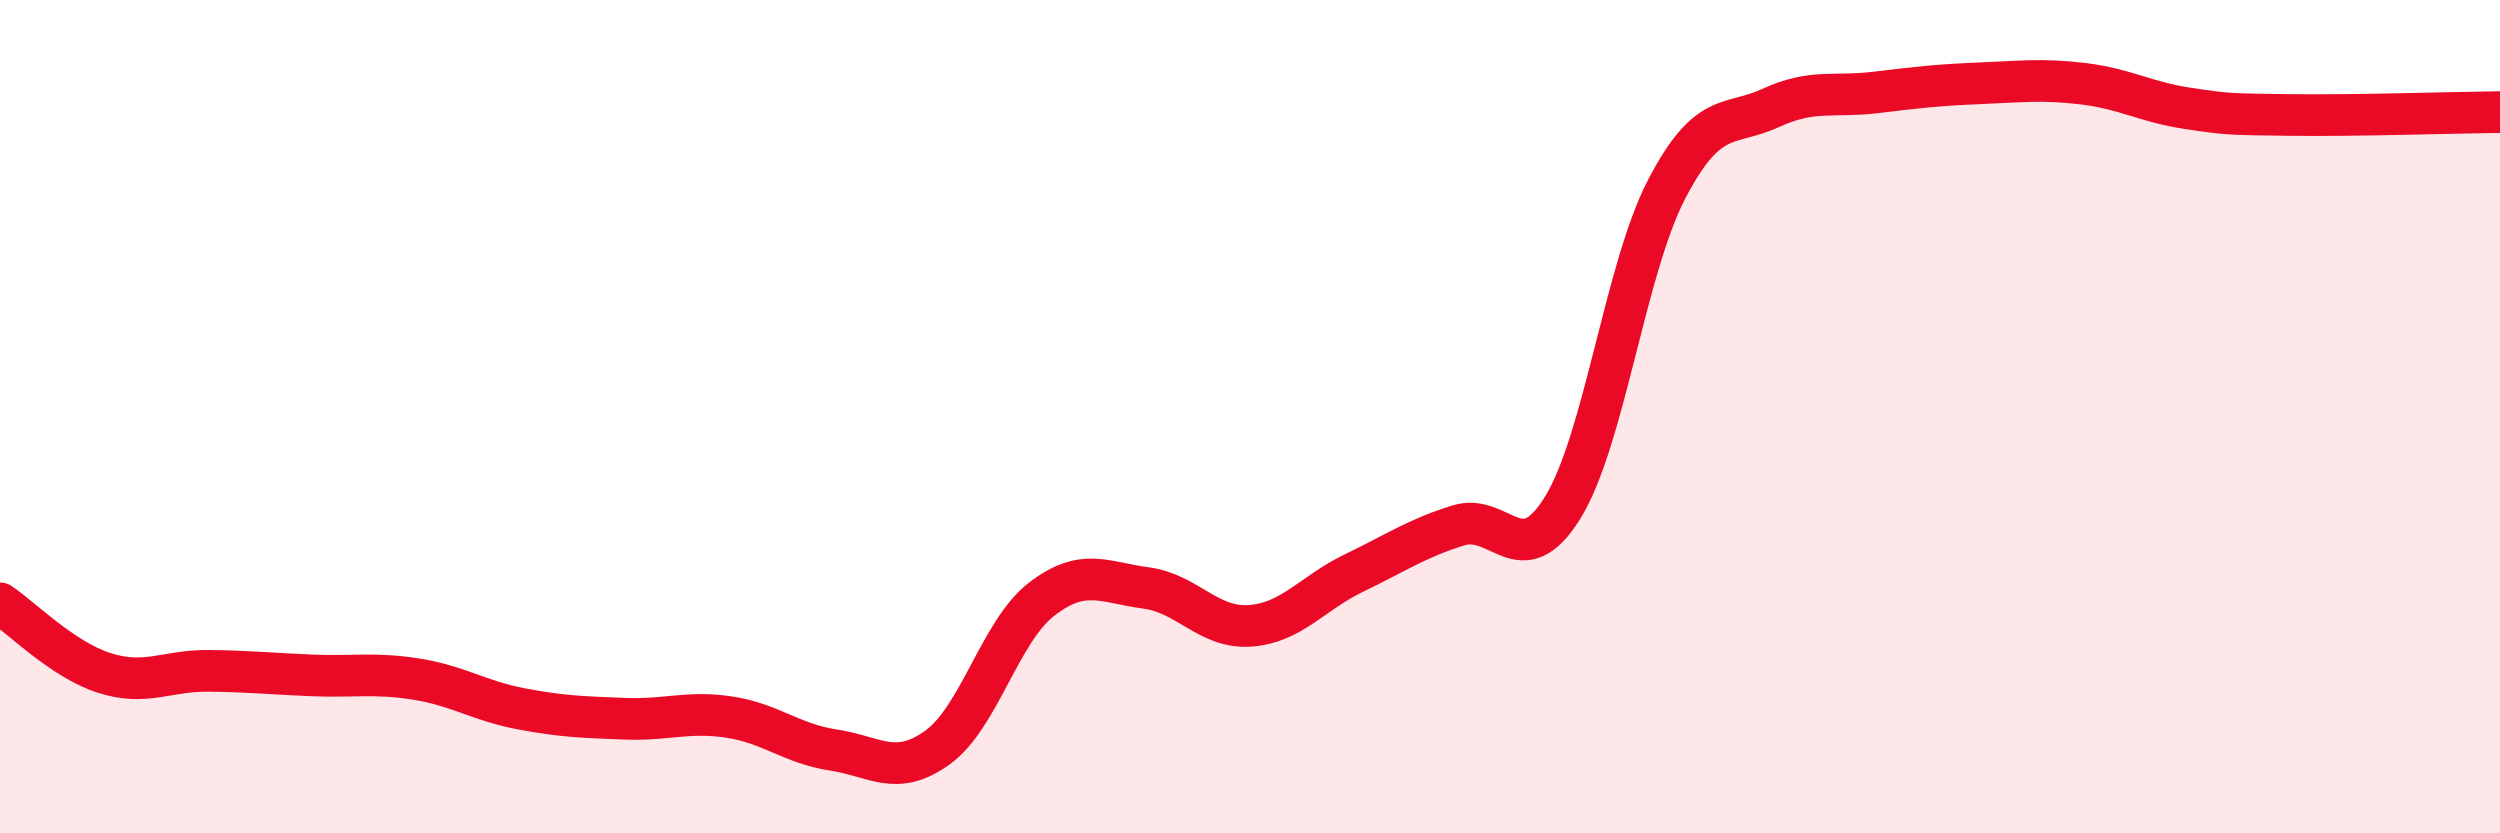 
    <svg width="60" height="20" viewBox="0 0 60 20" xmlns="http://www.w3.org/2000/svg">
      <path
        d="M 0,14.48 C 0.5,14.81 1.5,15.83 2.5,16.15 C 3.5,16.47 4,16.09 5,16.1 C 6,16.11 6.5,16.17 7.5,16.21 C 8.5,16.25 9,16.14 10,16.3 C 11,16.46 11.5,16.82 12.5,17.01 C 13.5,17.2 14,17.21 15,17.25 C 16,17.29 16.5,17.06 17.5,17.21 C 18.5,17.36 19,17.85 20,18 C 21,18.15 21.5,18.66 22.5,17.94 C 23.5,17.22 24,15.15 25,14.38 C 26,13.61 26.5,13.98 27.5,14.11 C 28.5,14.24 29,15.09 30,15.02 C 31,14.95 31.5,14.23 32.5,13.75 C 33.5,13.27 34,12.92 35,12.61 C 36,12.3 36.5,13.8 37.5,12.19 C 38.5,10.58 39,6.46 40,4.54 C 41,2.62 41.5,3.05 42.5,2.59 C 43.5,2.13 44,2.34 45,2.22 C 46,2.1 46.5,2.04 47.5,2 C 48.5,1.96 49,1.89 50,2.01 C 51,2.13 51.5,2.45 52.5,2.6 C 53.5,2.75 53.5,2.74 55,2.76 C 56.5,2.78 59,2.7 60,2.69L60 20L0 20Z"
        fill="#EB0A25"
        opacity="0.1"
        stroke-linecap="round"
        stroke-linejoin="round"
      />
      <path
        d="M 0,14.48 C 0.5,14.81 1.5,15.83 2.5,16.15 C 3.5,16.47 4,16.09 5,16.1 C 6,16.11 6.5,16.17 7.5,16.21 C 8.5,16.25 9,16.14 10,16.3 C 11,16.46 11.5,16.82 12.5,17.01 C 13.5,17.2 14,17.21 15,17.25 C 16,17.29 16.5,17.06 17.5,17.21 C 18.5,17.36 19,17.85 20,18 C 21,18.15 21.5,18.66 22.5,17.94 C 23.5,17.22 24,15.15 25,14.38 C 26,13.61 26.5,13.98 27.5,14.11 C 28.5,14.24 29,15.09 30,15.02 C 31,14.95 31.5,14.23 32.5,13.75 C 33.5,13.27 34,12.92 35,12.61 C 36,12.3 36.5,13.8 37.5,12.19 C 38.5,10.58 39,6.46 40,4.54 C 41,2.62 41.5,3.05 42.5,2.59 C 43.5,2.13 44,2.34 45,2.22 C 46,2.1 46.5,2.04 47.5,2 C 48.5,1.96 49,1.89 50,2.01 C 51,2.13 51.5,2.45 52.5,2.6 C 53.5,2.75 53.5,2.74 55,2.76 C 56.5,2.78 59,2.7 60,2.69"
        stroke="#EB0A25"
        stroke-width="1"
        fill="none"
        stroke-linecap="round"
        stroke-linejoin="round"
      />
    </svg>
  